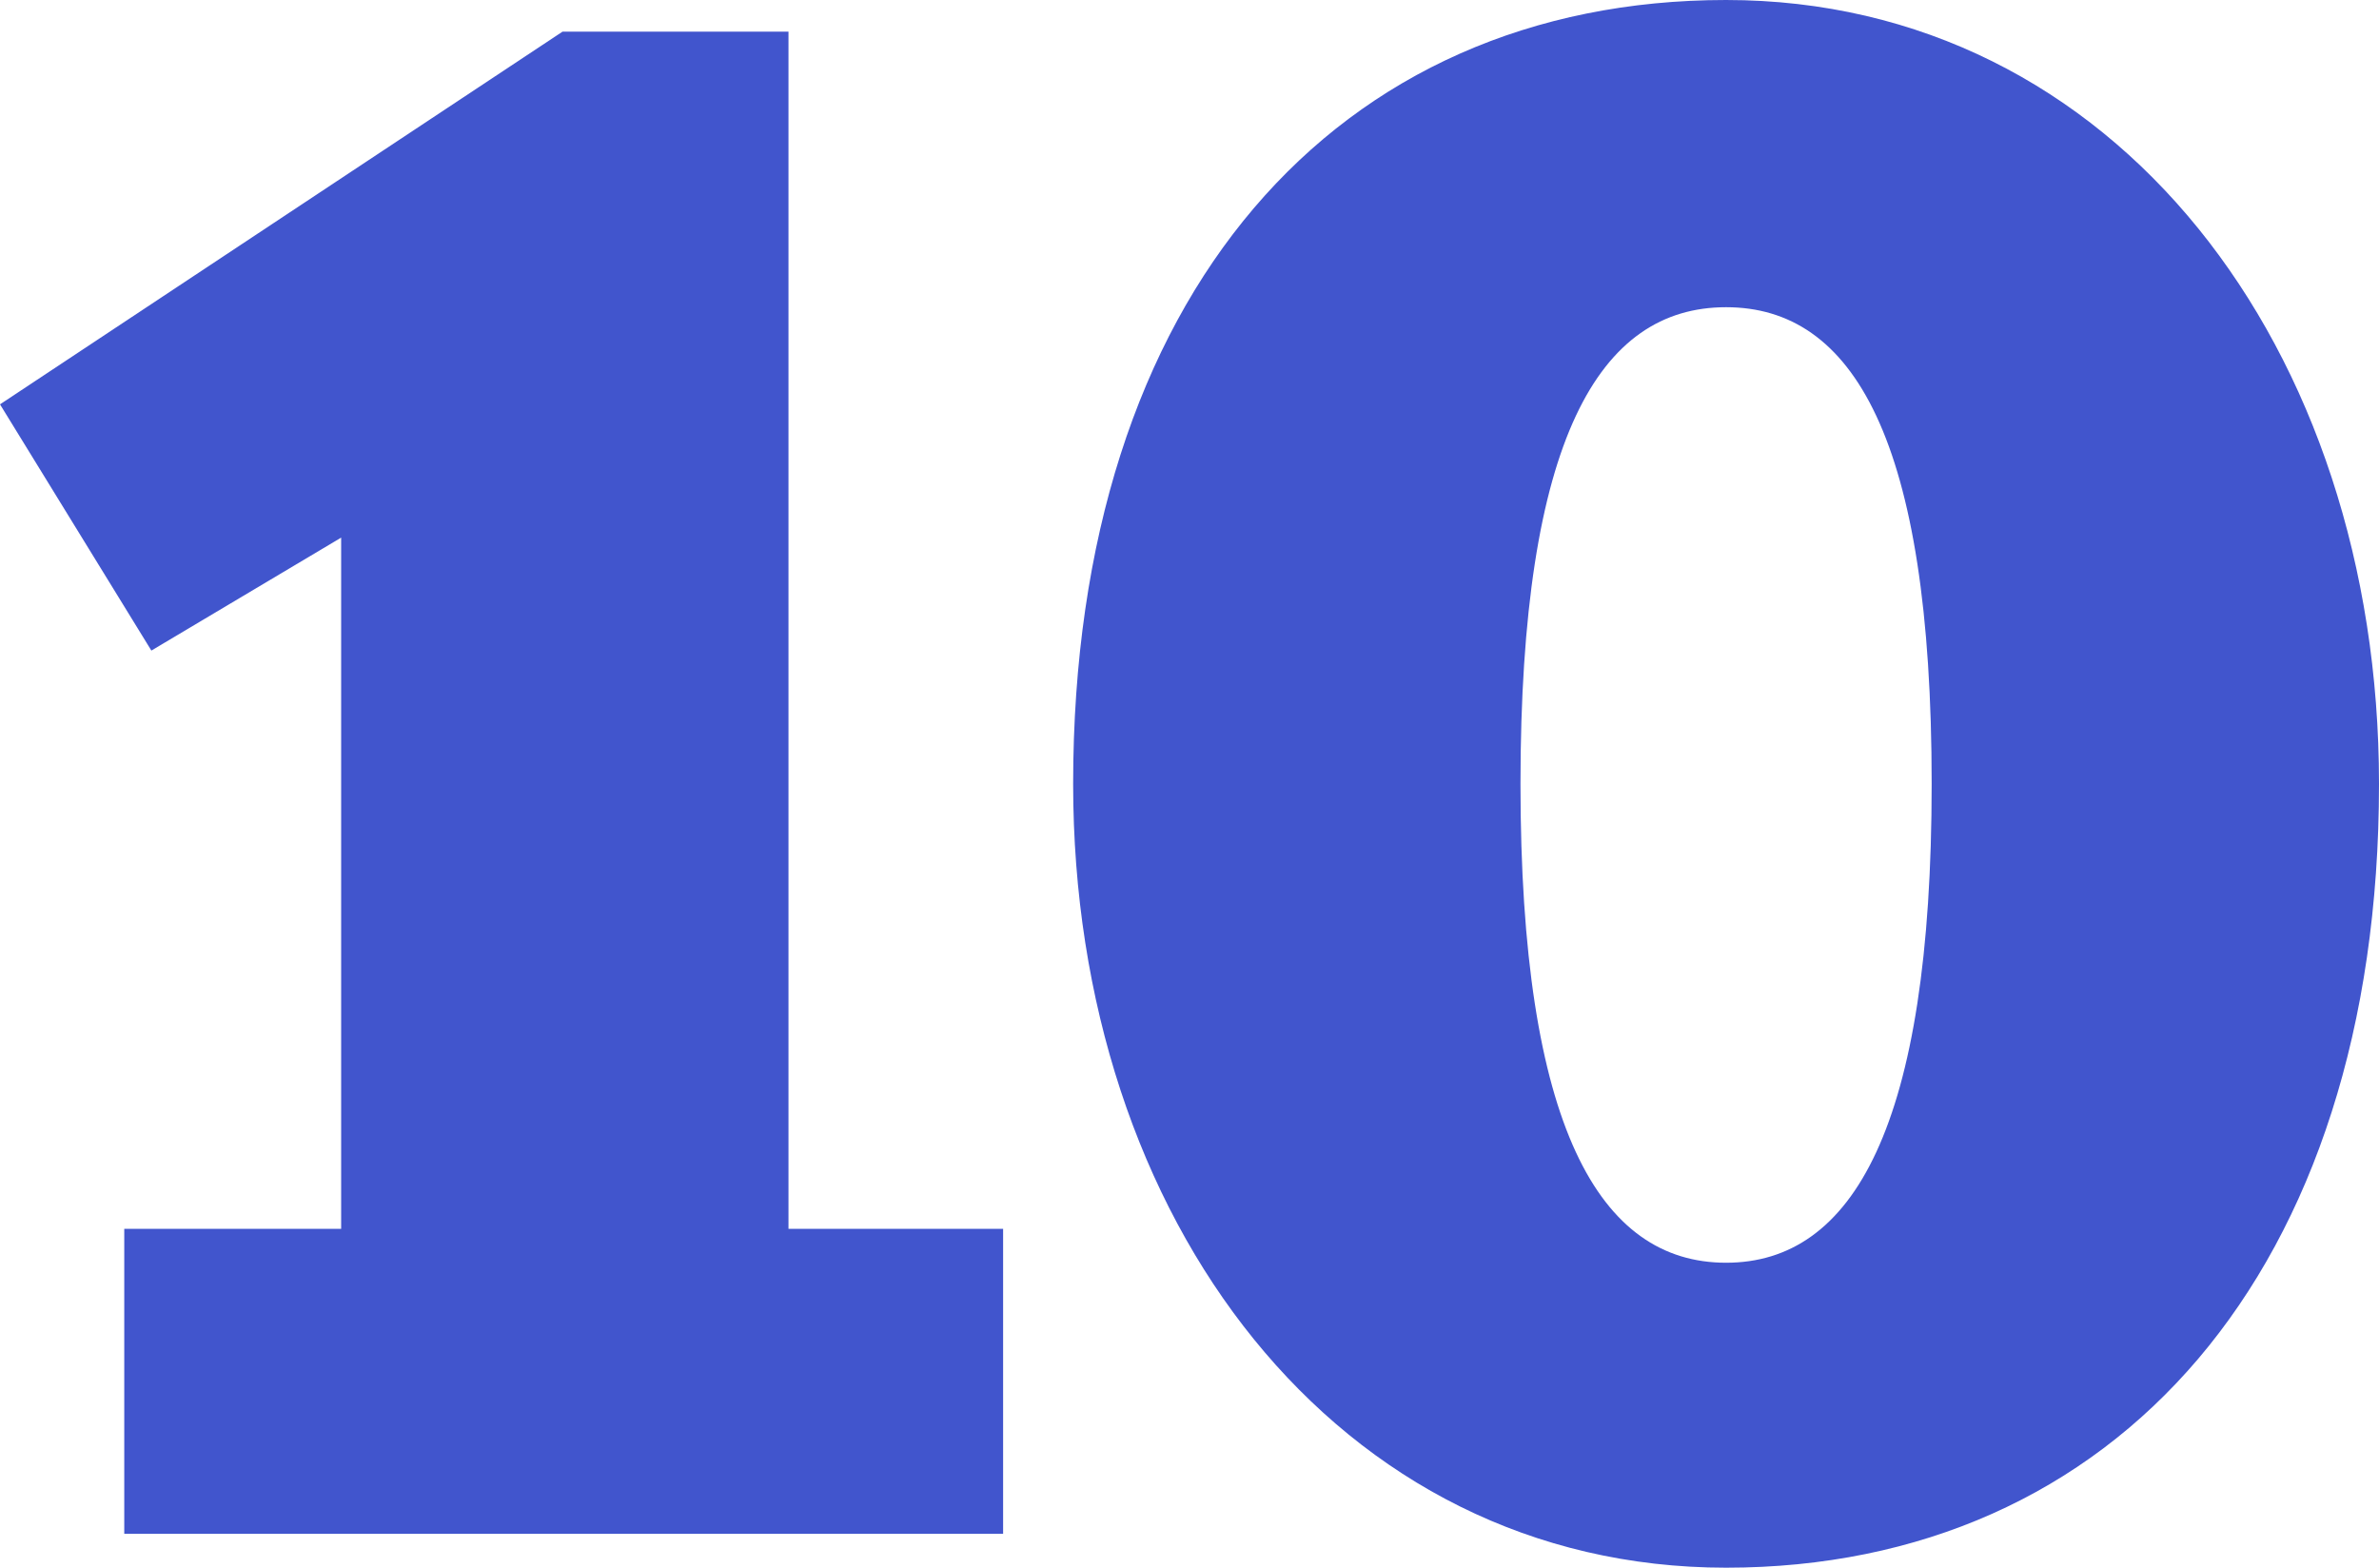 <?xml version="1.0" encoding="UTF-8"?> <!-- Generator: Adobe Illustrator 24.0.1, SVG Export Plug-In . SVG Version: 6.00 Build 0) --> <svg xmlns="http://www.w3.org/2000/svg" xmlns:xlink="http://www.w3.org/1999/xlink" id="Layer_1" x="0px" y="0px" viewBox="0 0 105.3 69.4" style="enable-background:new 0 0 105.3 69.4;" xml:space="preserve"> <style type="text/css"> .st0{fill:#4155CD;} </style> <g> <path class="st0" d="M5.5,67.9V54.4h9.6V23.8l-8.4,5L0,17.9L24.9,1.4h10v53h9.5v13.5H5.5z"></path> <path class="st0" d="M76.4,69.4c-17.2,0-28.9-15.4-28.9-34.7C47.5,13,59.2,0,76.4,0s28.9,15.4,28.9,34.7 C105.3,56.3,93.6,69.4,76.4,69.4z M76.4,13.6c-5.6,0-9.1,5.8-9.1,21.1c0,15.2,3.5,21.2,9.1,21.2c5.6,0,9.1-6,9.1-21.2 C85.5,19.4,82,13.6,76.4,13.6z"></path> </g> </svg> 